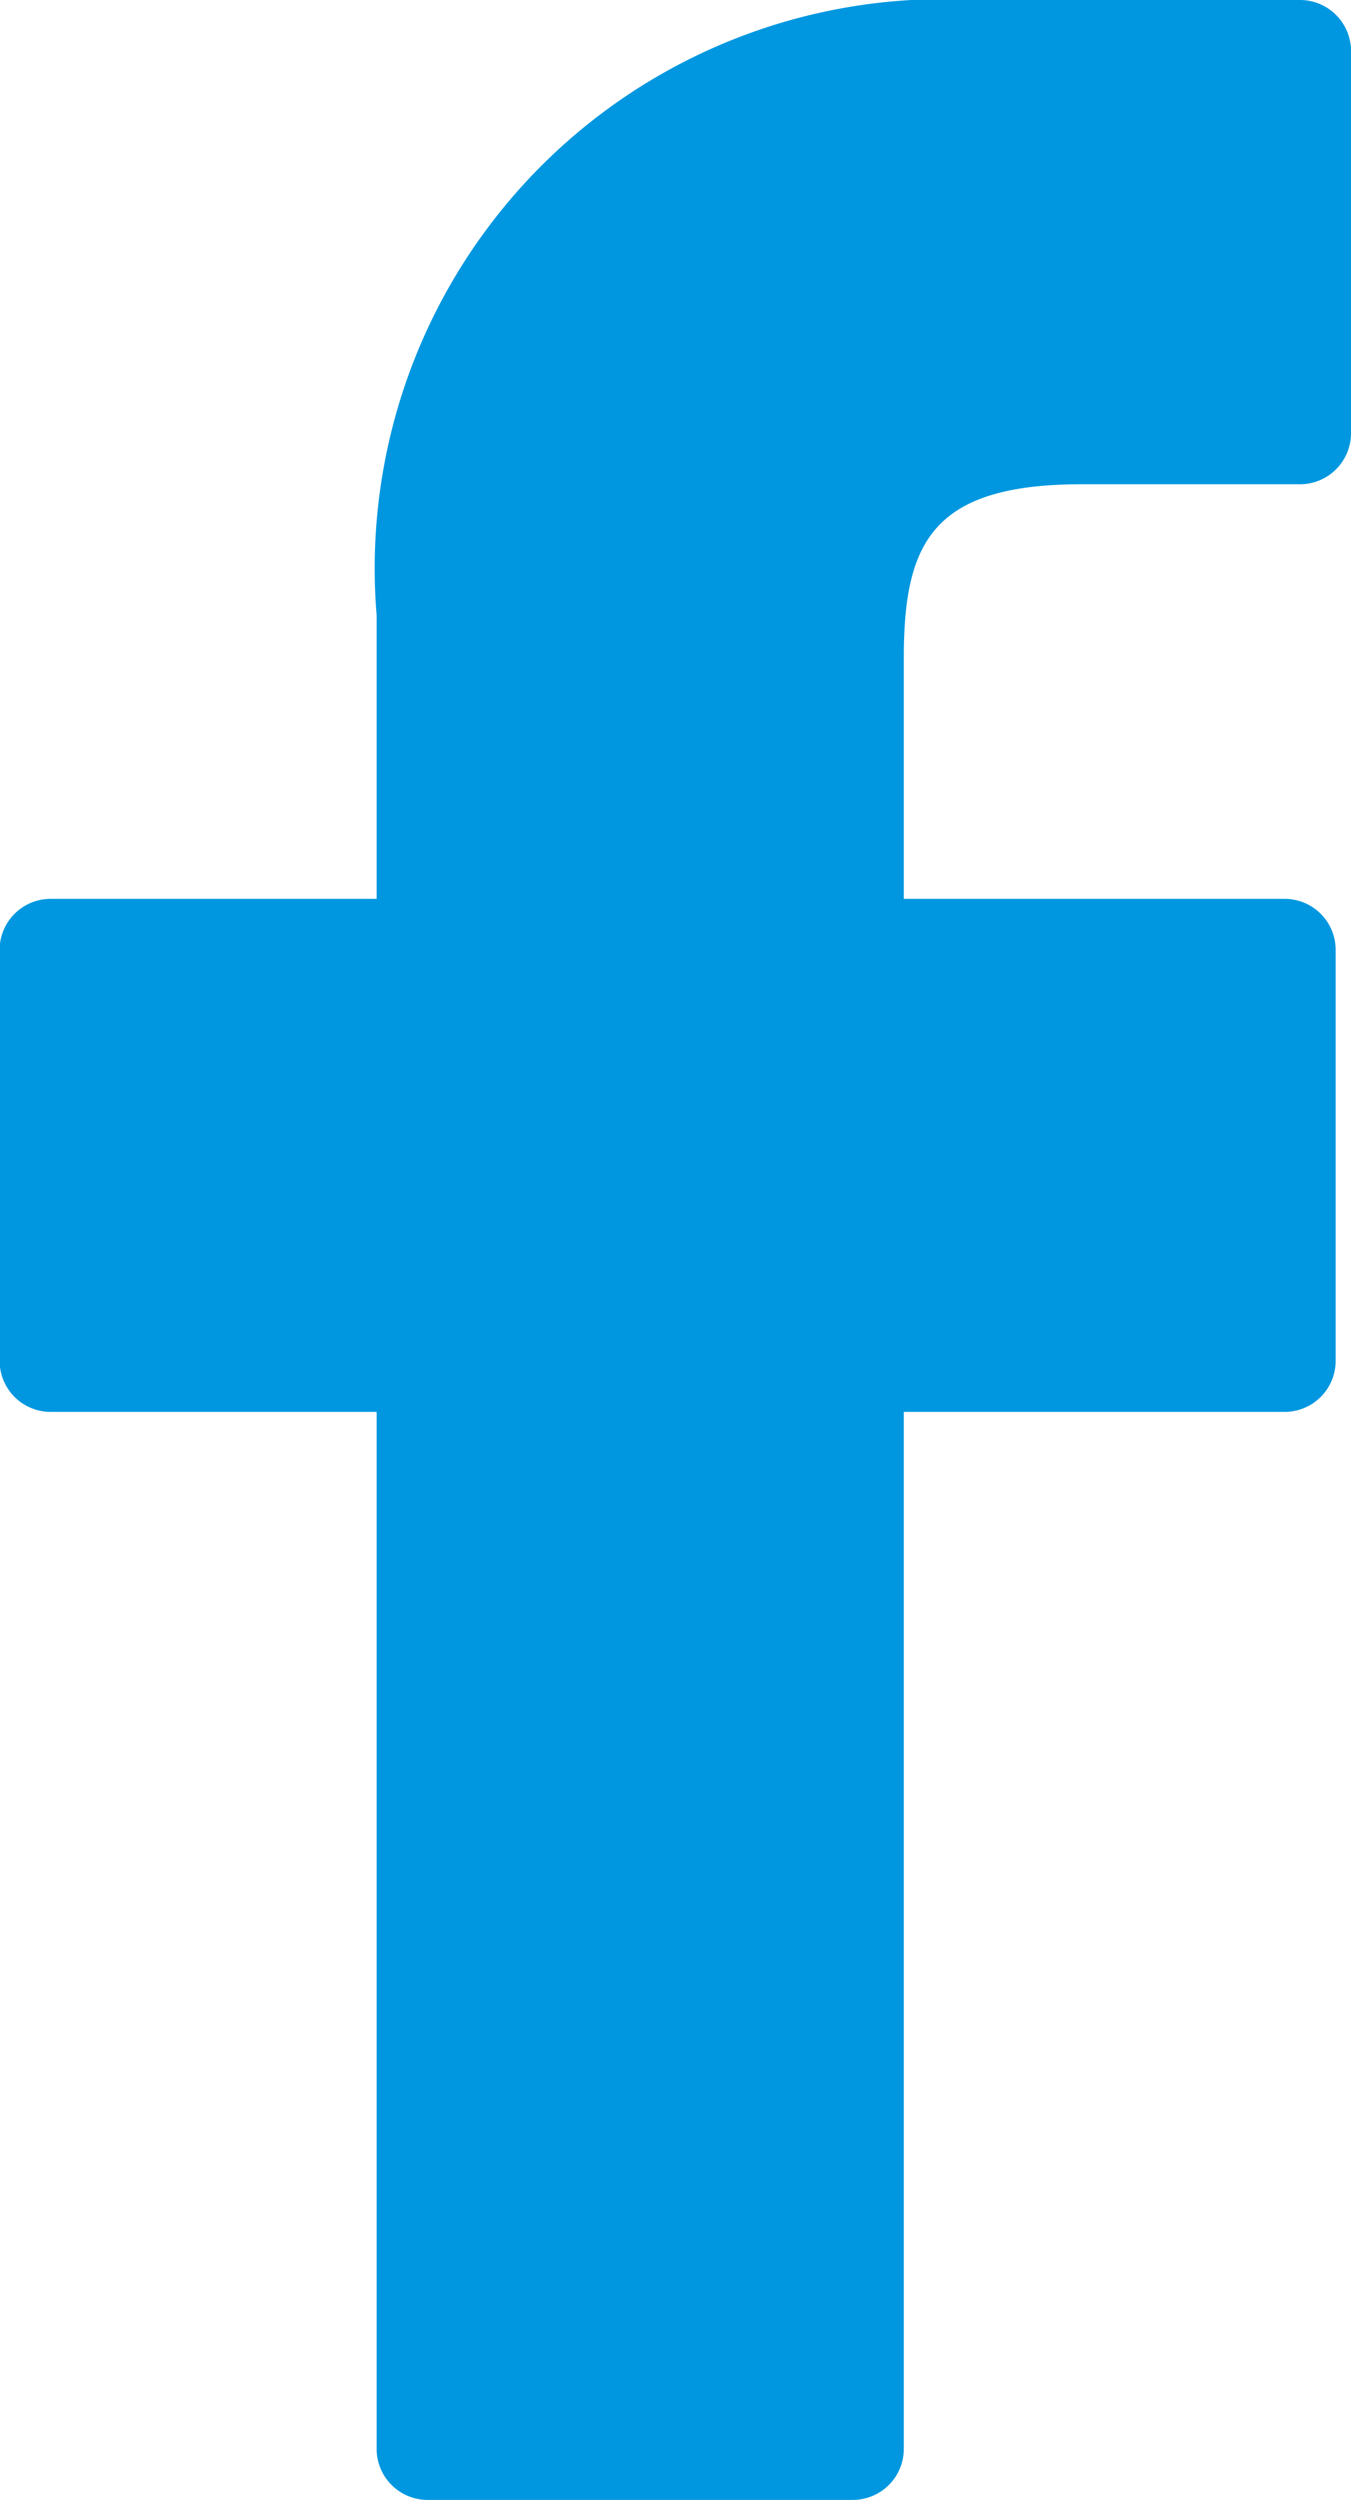 <svg xmlns="http://www.w3.org/2000/svg" width="7.045" height="13.03" viewBox="0 0 7.045 13.03"><g transform="translate(0 0)"><path d="M28.856,0l-1.69,0a2.967,2.967,0,0,0-3.125,3.207V4.685h-1.7a.266.266,0,0,0-.266.266V7.093a.266.266,0,0,0,.266.266h1.7v5.405a.266.266,0,0,0,.266.266h2.217a.266.266,0,0,0,.266-.266V7.359h1.986a.266.266,0,0,0,.266-.266V4.951a.266.266,0,0,0-.266-.266H26.79V3.432c0-.6.144-.908.928-.908h1.138a.266.266,0,0,0,.266-.266V.268A.266.266,0,0,0,28.856,0Z" transform="translate(-22.077)" fill="#0097E0"/></g></svg>